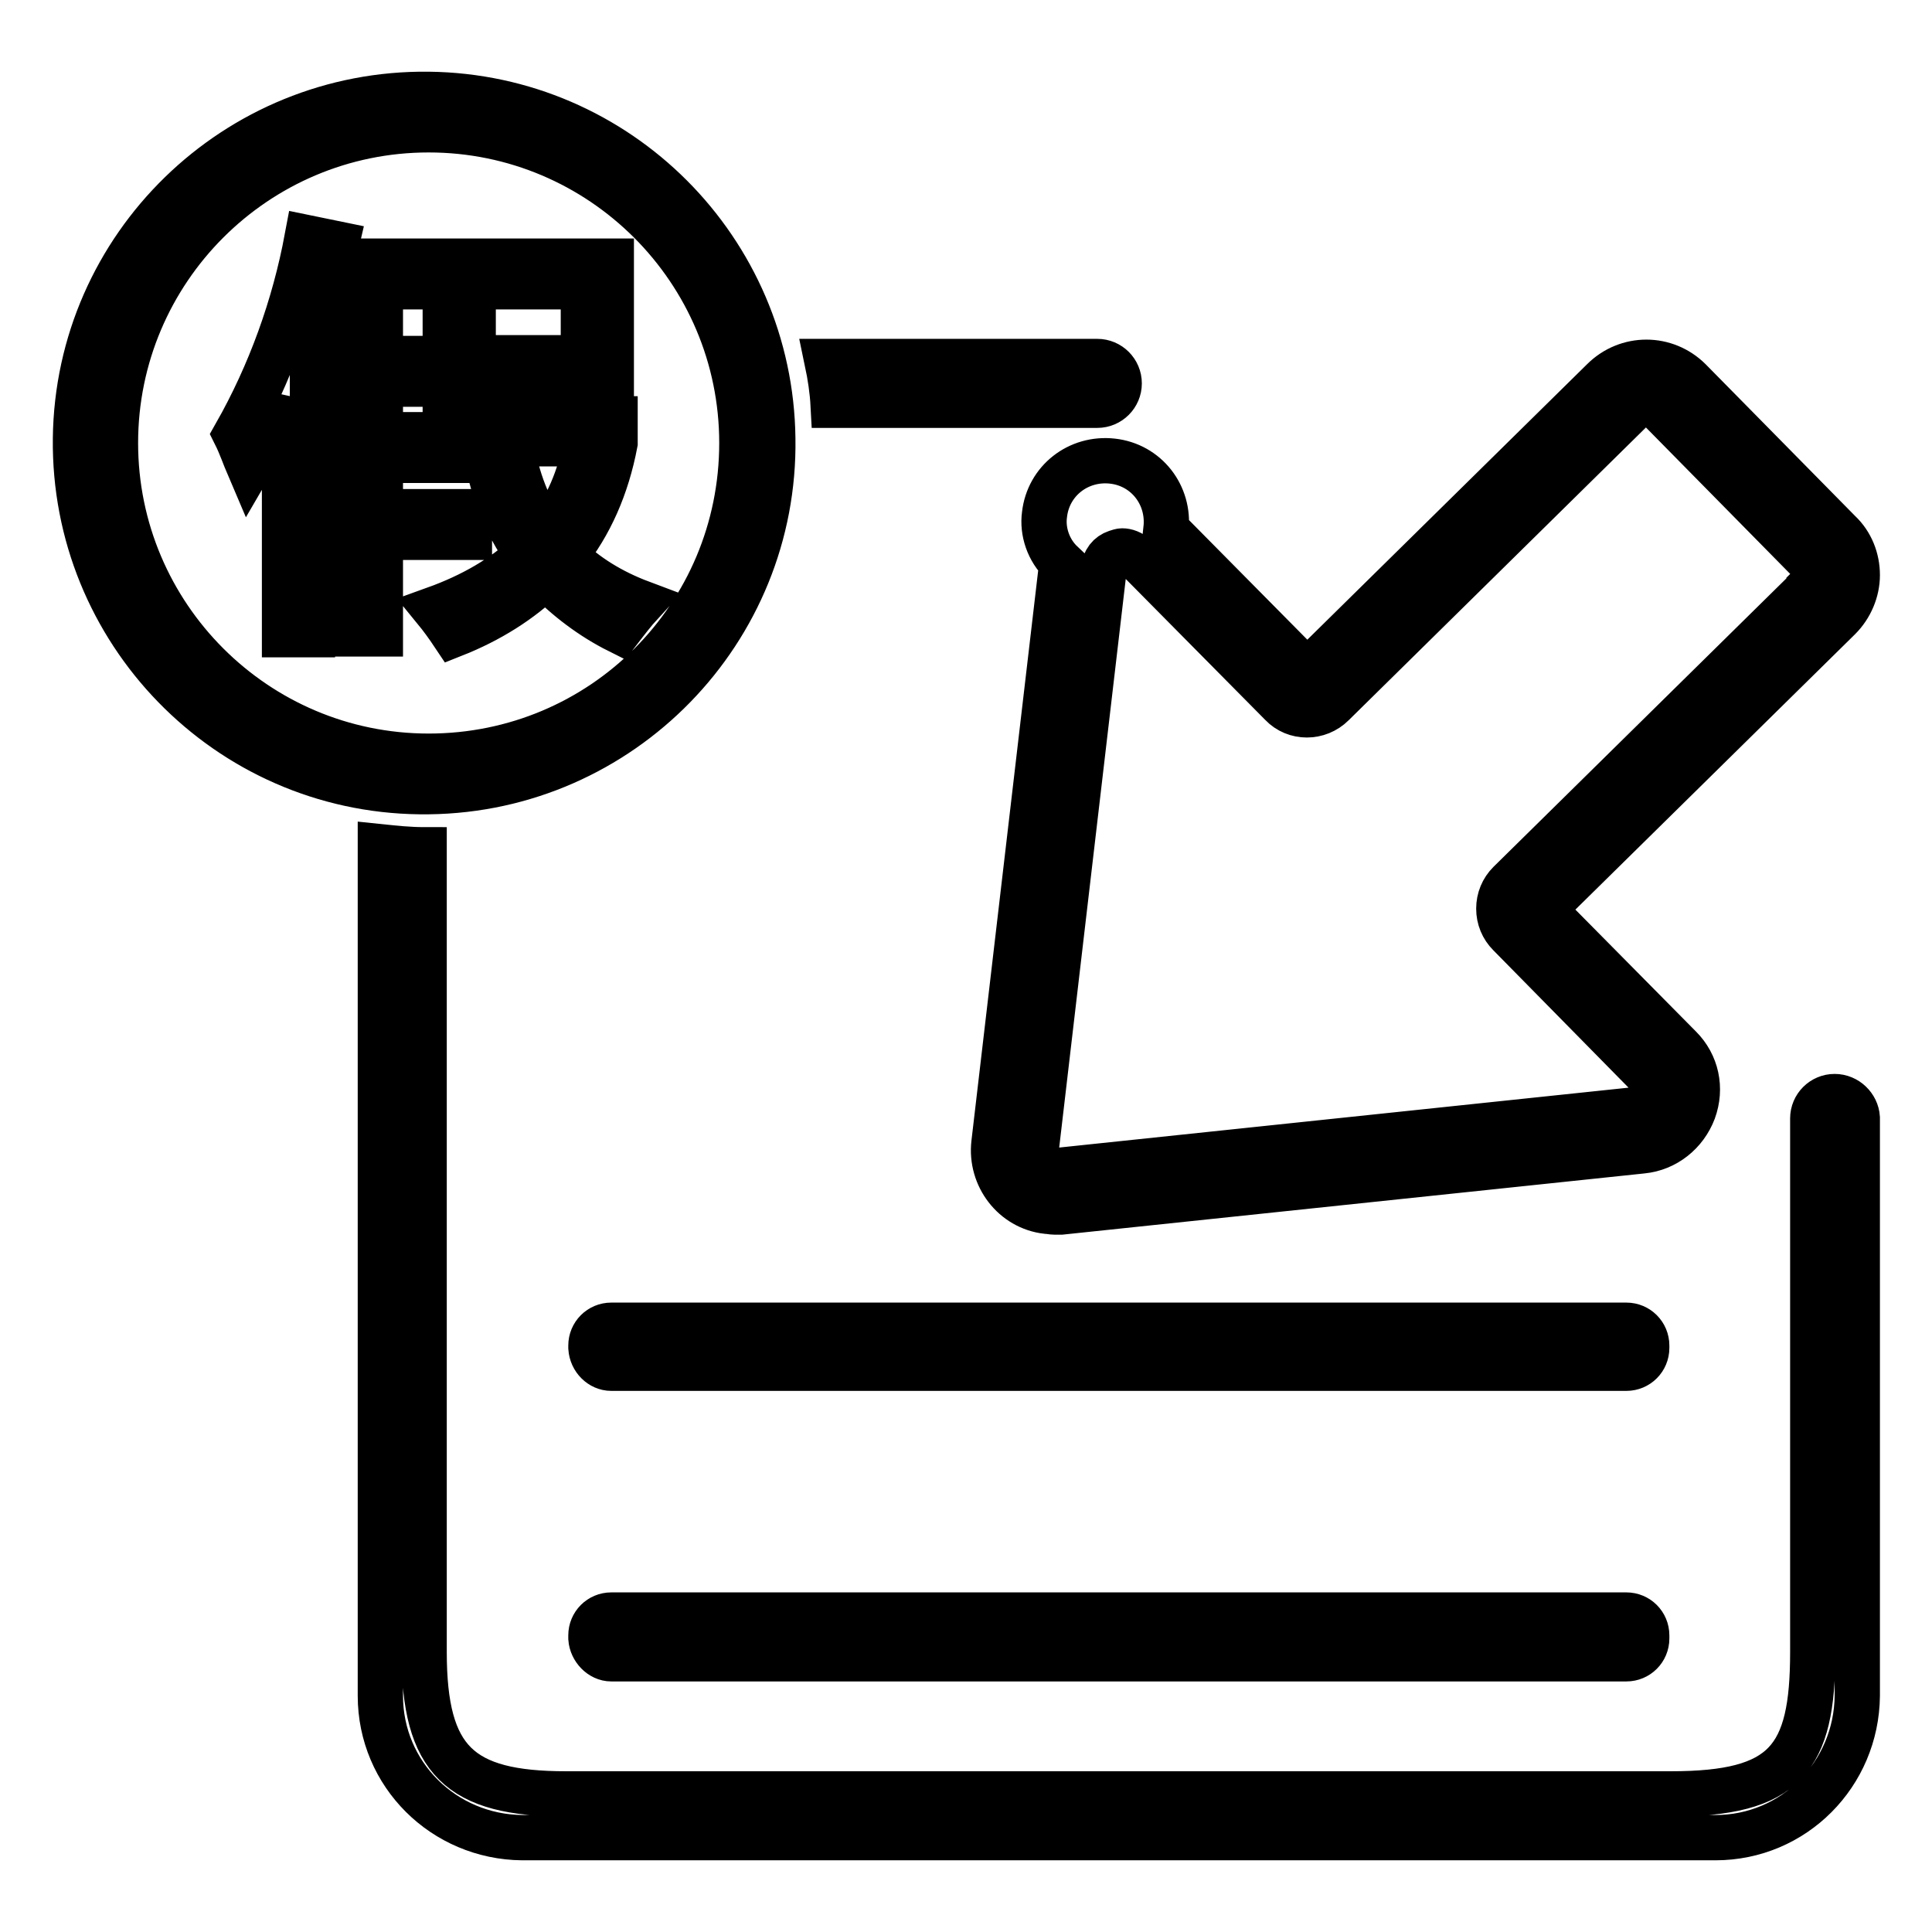 <?xml version="1.0" encoding="utf-8"?>
<!-- Svg Vector Icons : http://www.onlinewebfonts.com/icon -->
<!DOCTYPE svg PUBLIC "-//W3C//DTD SVG 1.1//EN" "http://www.w3.org/Graphics/SVG/1.1/DTD/svg11.dtd">
<svg version="1.1" xmlns="http://www.w3.org/2000/svg" xmlns:xlink="http://www.w3.org/1999/xlink" x="0px" y="0px" viewBox="0 0 256 256" enable-background="new 0 0 256 256" xml:space="preserve">
<g> <path stroke-width="6" fill-opacity="0" stroke="#000000"  d="M56.8,12.5C31.3,12.2,10.3,32.6,10,58.1c-0.3,25.5,20.1,46.5,45.6,46.8c0.4,0,0.8,0,1.2,0 c25.5-0.3,46-21.3,45.6-46.8C102.1,33.1,81.9,12.8,56.8,12.5z M56.8,100.2c-22.9,0-41.5-18.6-41.5-41.5c0,0,0,0,0,0 c0-22.9,18.6-41.5,41.5-41.5s41.5,18.6,41.5,41.5C98.3,81.7,79.8,100.2,56.8,100.2C56.8,100.2,56.8,100.2,56.8,100.2z M140.7,74.6 l-9,76.9c-0.5,4.4,2.6,8.5,7,9c0.3,0,0.7,0.1,1,0.1c0.3,0,0.6,0,0.9,0l77-8.1c3.1-0.3,5.7-2.4,6.8-5.3c1.1-3,0.4-6.2-1.8-8.4 l-18.1-18.3l39.2-38.6c1.5-1.5,2.4-3.6,2.4-5.7c0-2.1-0.8-4.2-2.4-5.7l-19.8-20.1c-3.2-3.2-8.3-3.2-11.5,0l-39.2,38.6l-18.7-18.9 c0.5-4.5-2.6-8.5-7.1-9c-4.5-0.5-8.5,2.6-9,7.1C138.1,70.4,138.9,72.9,140.7,74.6L140.7,74.6z M147.9,73.2c0.3-0.1,0.6-0.2,0.8-0.2 c0.5,0,1.2,0.2,1.8,0.8l19.3,19.5c1.8,1.9,4.9,1.9,6.8,0l39.7-39.1c1-1,2.6-1,3.6,0c0,0,0,0,0,0l19.8,20.1c1,1,1,2.5,0,3.5 c0,0,0,0,0,0.1l-39.7,39.1c-0.9,0.9-1.4,2.1-1.4,3.4c0,1.3,0.5,2.5,1.4,3.4l18.6,18.9c1,1,1,2.6,0,3.6c-0.4,0.4-0.9,0.6-1.5,0.7 l-77,8.1c-0.8,0.1-1.5-0.2-2.1-0.7c-0.5-0.5-0.8-1.3-0.7-2.1l9-76.9C146.3,74.3,147,73.5,147.9,73.2L147.9,73.2z M81,219.8h134.5 c1.5,0,2.7-1.2,2.7-2.7v-0.4c0-1.5-1.2-2.7-2.7-2.7H81c-1.5,0-2.7,1.2-2.7,2.7c0,0,0,0,0,0v0.4C78.4,218.5,79.6,219.8,81,219.8z  M81,181.3h134.5c1.5,0,2.7-1.2,2.7-2.7v-0.3c0-1.5-1.2-2.7-2.7-2.7H81c-1.5,0-2.7,1.2-2.7,2.7v0.3C78.4,180.1,79.6,181.3,81,181.3 z M243.1,145.3c-1.6,0-2.9,1.3-2.9,2.9c0,0,0,0,0,0v70.7c0,14.2-3.6,18.8-18.8,18.8H75c-14.1,0-18.8-4.4-18.8-18.8V112.6 c-1.9,0-3.9-0.2-5.8-0.4v112.5c0,10.4,8.4,18.7,18.8,18.8h158.1c10.4,0,18.7-8.4,18.8-18.8v-76.6 C246,146.6,244.7,145.3,243.1,145.3C243.1,145.3,243.1,145.3,243.1,145.3L243.1,145.3z M145.4,53.7c1.6,0,2.9-1.3,2.9-2.9 c0-1.6-1.3-2.9-2.9-2.9h-35.8c0.4,1.9,0.7,3.9,0.8,5.8H145.4z M31.2,57.6c4.6-8.1,7.8-17,9.5-26.1l3.9,0.8c-0.9,3.9-2,7.7-3.2,11.5 v40.3h-3.7V53c-1.4,3-3,6-4.7,8.9C32.4,60.5,31.9,59,31.2,57.6z M62.7,34.6v18H59v-1.7h-8.6v6.7h11.1V61H50.4v6.8h11.8v3.4H50.4V84 h-3.9V34.6H62.7z M59,38h-8.6v9.5H59V38z M62.7,58.8v-3.3h18.8v3.2c-1.1,5.8-3.3,10.8-6.6,14.9c2.7,2.7,6.1,4.8,10.1,6.3 c-1.1,1.2-2,2.4-3,3.7c-3.6-1.8-6.9-4.3-9.7-7.2c-3.3,3.2-7.4,5.8-12.2,7.7c-0.8-1.2-1.6-2.3-2.5-3.4c5-1.8,9.1-4.2,12.3-7.2 c-3-4.2-4.9-9.1-5.7-14.7H62.7z M64.5,47.4h12.8V38H64.8v-3.4H81v18.3h-3.7v-2H64.5V47.4z M77.6,58.8h-9.9c0.8,4.7,2.3,8.6,4.7,12 C75.1,67.3,76.9,63.2,77.6,58.8z"/></g>
</svg>